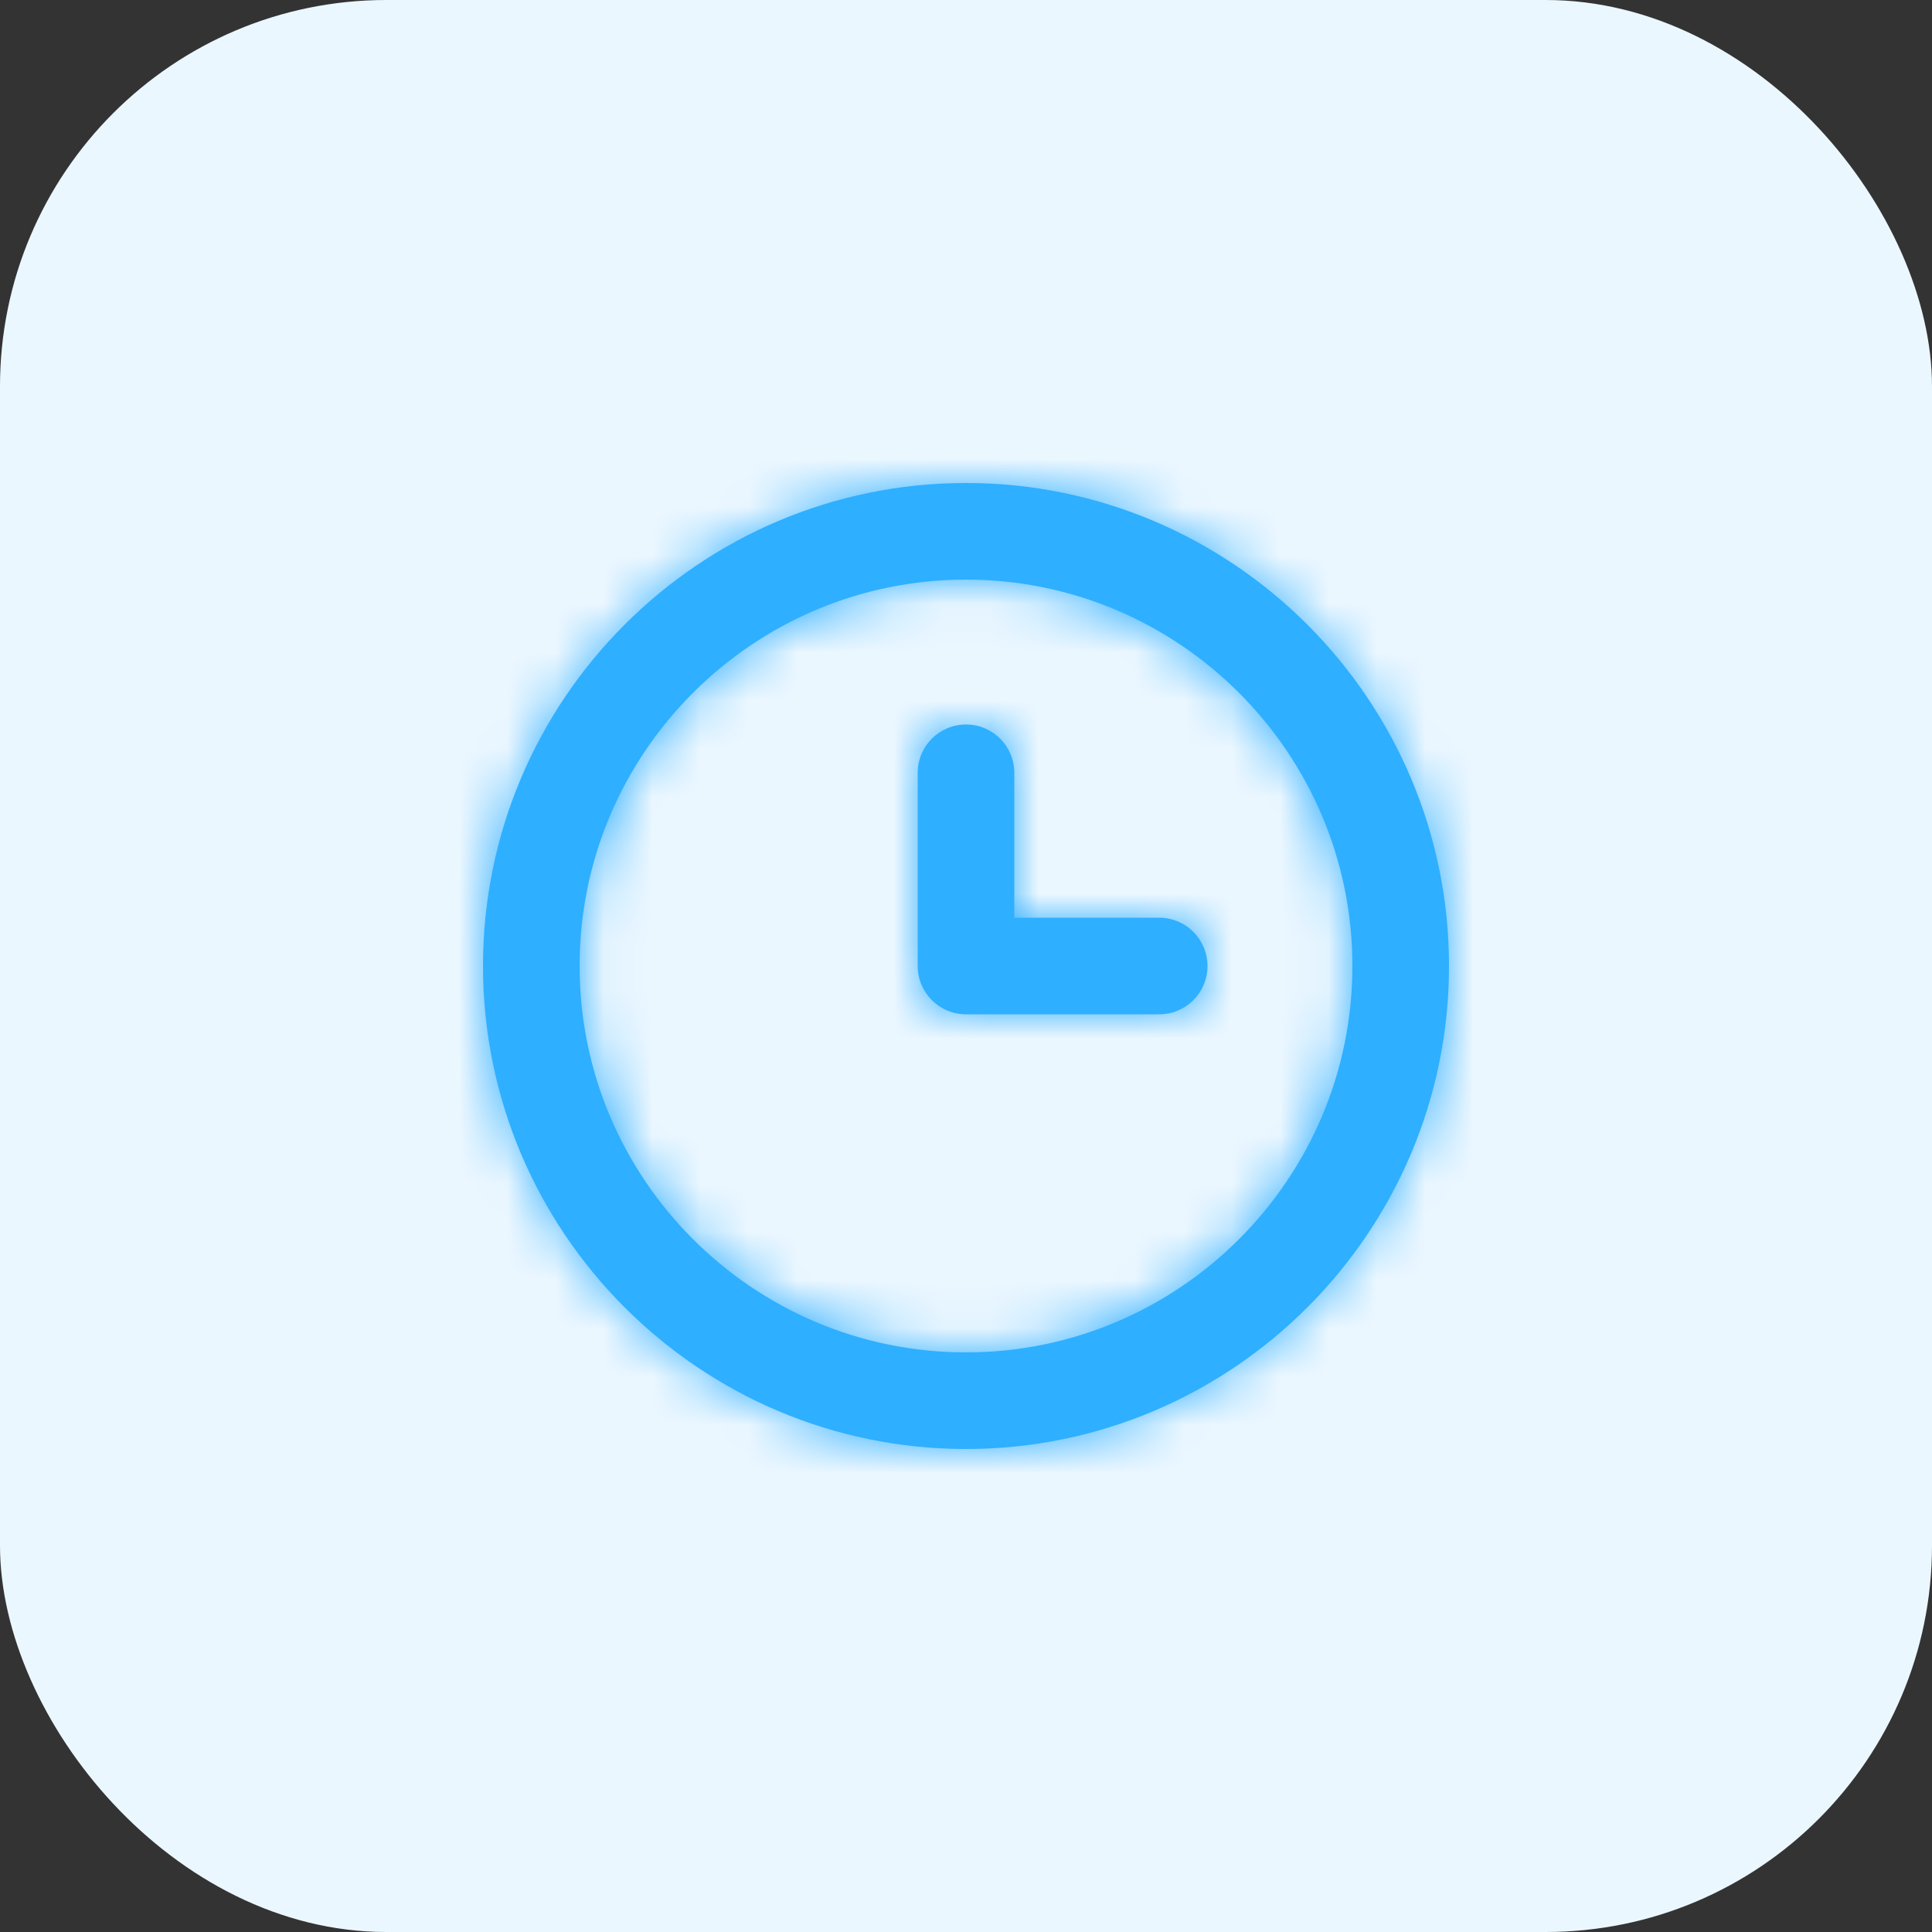 <svg width="40" height="40" viewBox="0 0 40 40" fill="none" xmlns="http://www.w3.org/2000/svg">
<rect x="0" y="0" width="40" height="40" fill="#333333" stroke="none"/>
<rect width="40" height="40" rx="8" fill="#EBF7FF"/>
<path fill-rule="evenodd" clip-rule="evenodd" d="M24 19H21V16C21 15.447 20.552 15 20 15C19.448 15 19 15.447 19 16V20C19 20.553 19.448 21 20 21H24C24.553 21 25 20.553 25 20C25 19.447 24.553 19 24 19M20 28C15.589 28 12 24.411 12 20C12 15.589 15.589 12 20 12C24.411 12 28 15.589 28 20C28 24.411 24.411 28 20 28M20 10C14.486 10 10 14.486 10 20C10 25.514 14.486 30 20 30C25.514 30 30 25.514 30 20C30 14.486 25.514 10 20 10" fill="#2FAFFF"/>
<mask id="mask0_2651_34941" style="mask-type:luminance" maskUnits="userSpaceOnUse" x="10" y="10" width="20" height="20">
<path fill-rule="evenodd" clip-rule="evenodd" d="M24 19H21V16C21 15.447 20.552 15 20 15C19.448 15 19 15.447 19 16V20C19 20.553 19.448 21 20 21H24C24.553 21 25 20.553 25 20C25 19.447 24.553 19 24 19M20 28C15.589 28 12 24.411 12 20C12 15.589 15.589 12 20 12C24.411 12 28 15.589 28 20C28 24.411 24.411 28 20 28M20 10C14.486 10 10 14.486 10 20C10 25.514 14.486 30 20 30C25.514 30 30 25.514 30 20C30 14.486 25.514 10 20 10" fill="white"/>
</mask>
<g mask="url(#mask0_2651_34941)">
<rect x="8" y="8" width="24" height="24" fill="#2FAFFF"/>
</g>
</svg>

